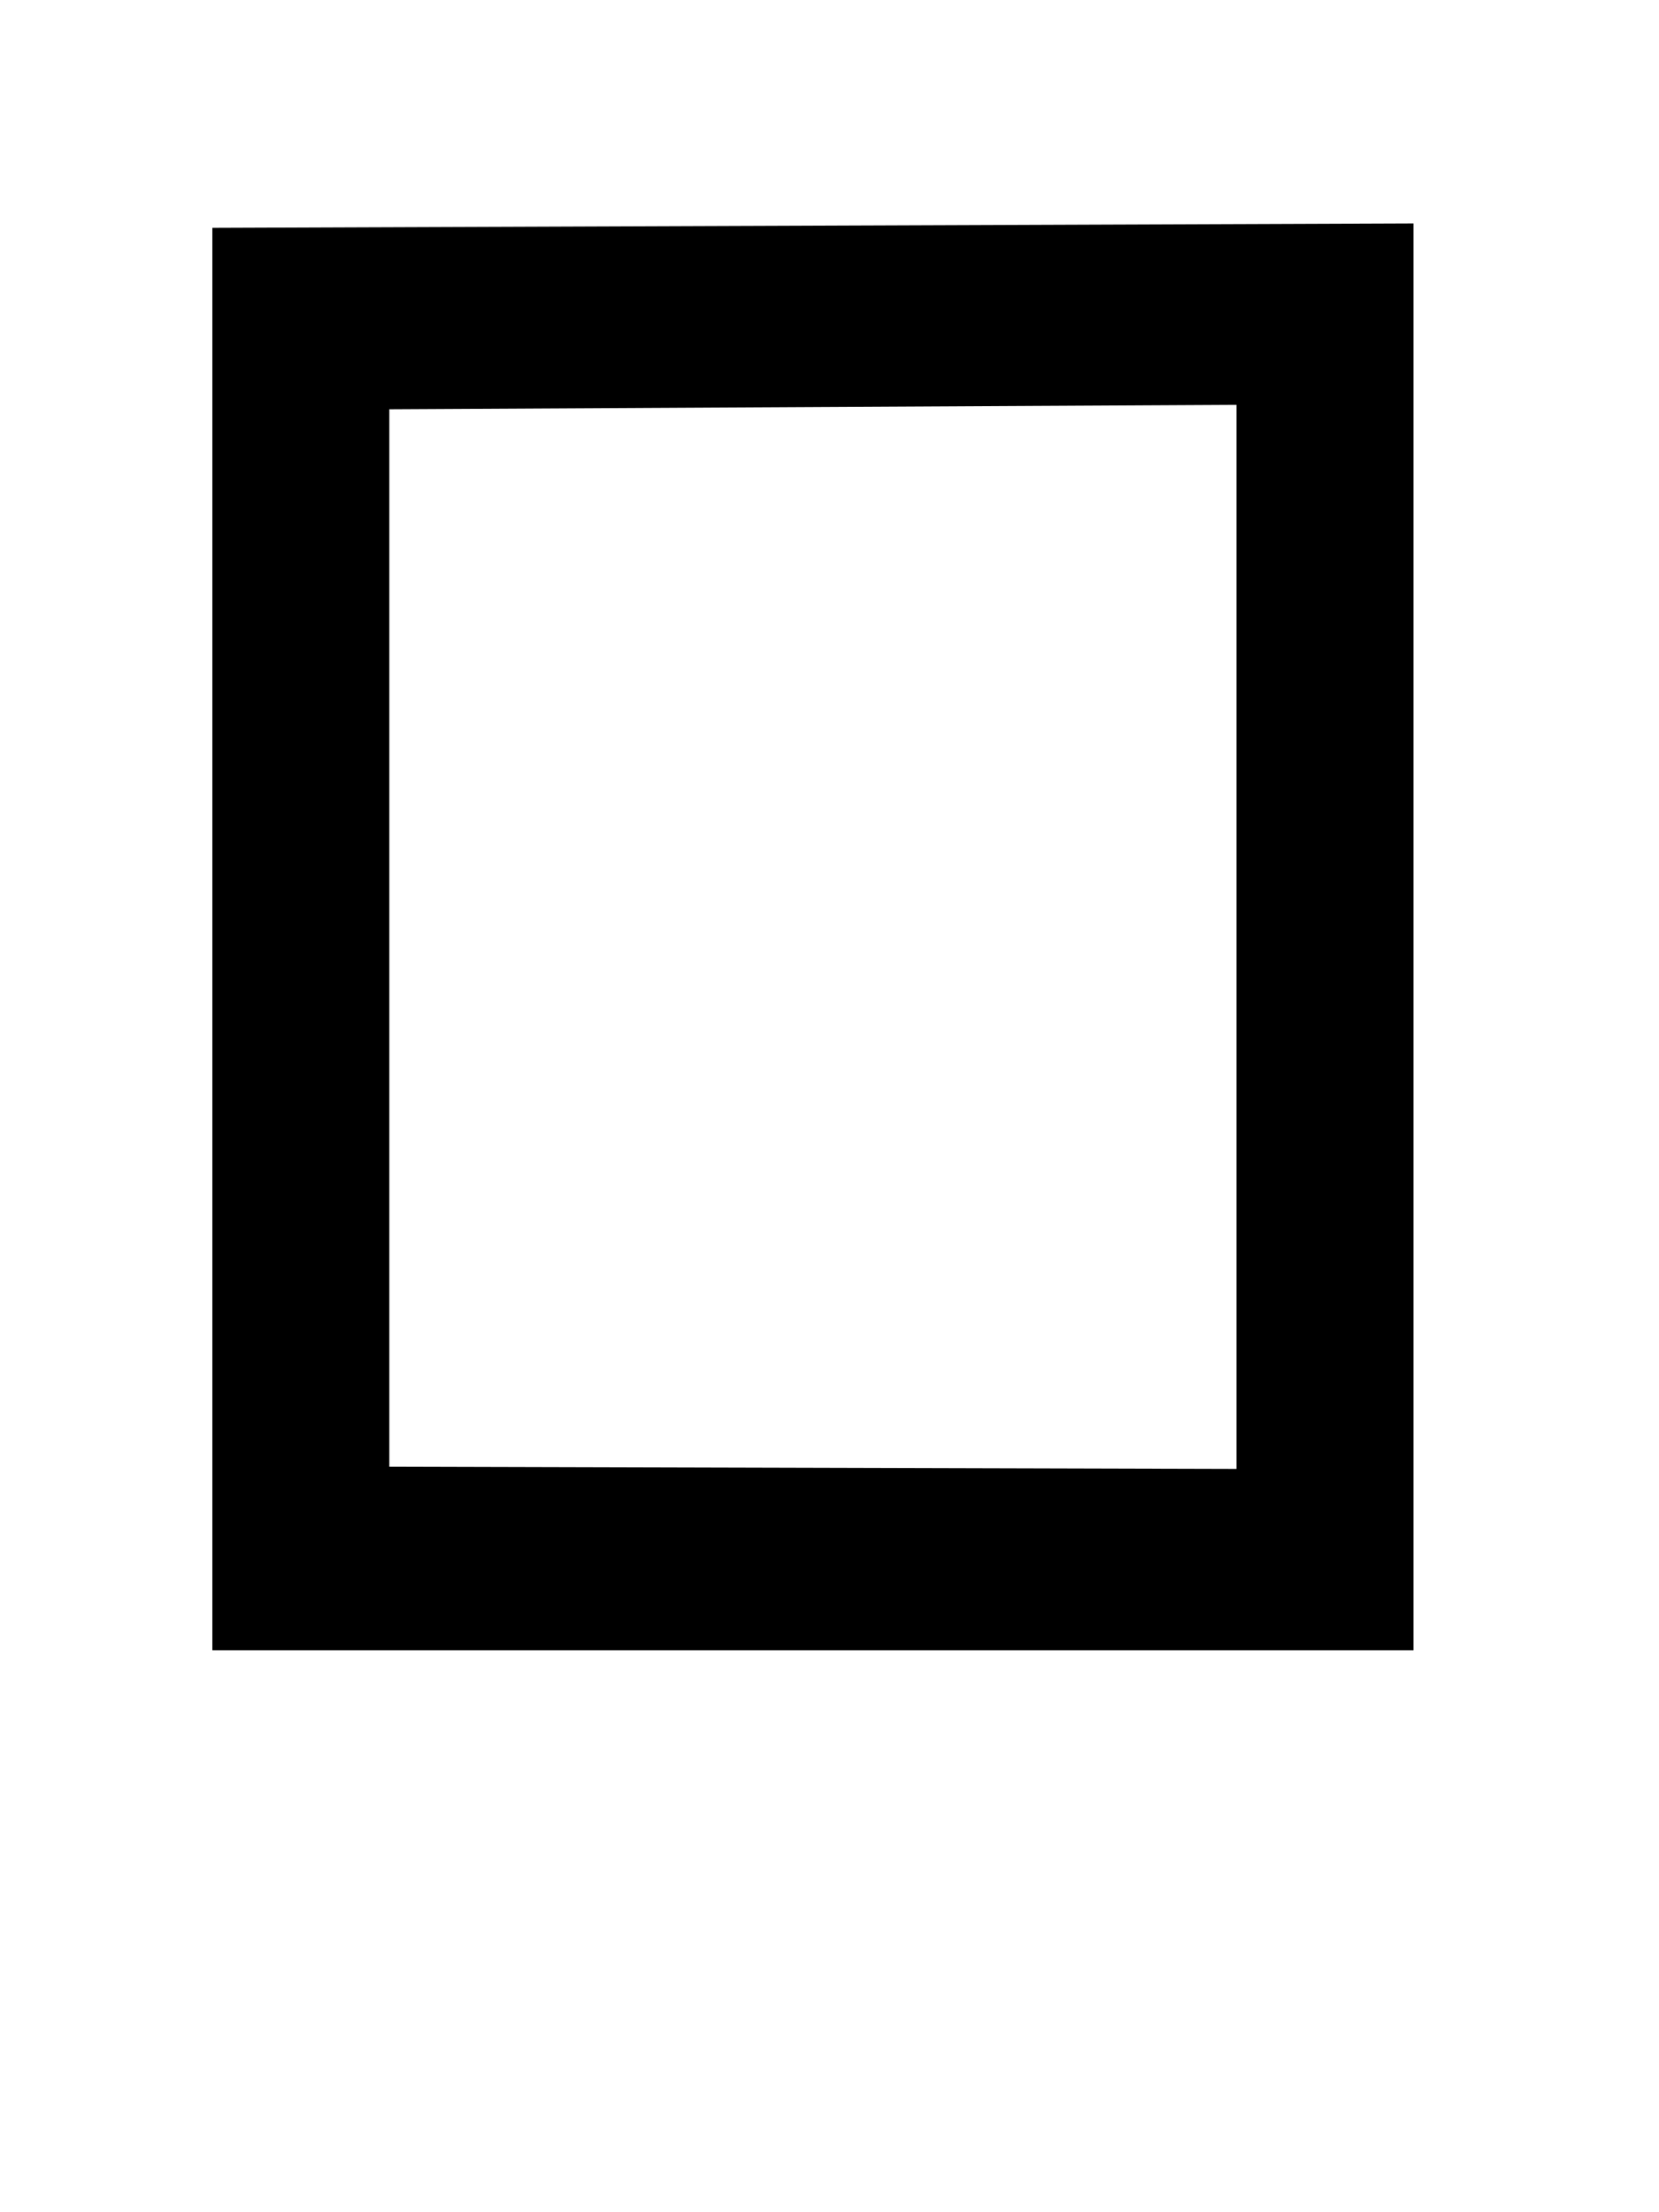 <!-- Generated by IcoMoon.io -->
<svg version="1.1" xmlns="http://www.w3.org/2000/svg" width="24" height="32" viewBox="0 0 24 32">
<title>otilde</title>
<path d="M20.448 3.232v20.64h-17.376v-20.576zM17.888 5.856l-12.256 0.064v15.296l12.256 0.032v-15.392z"></path>
</svg>
